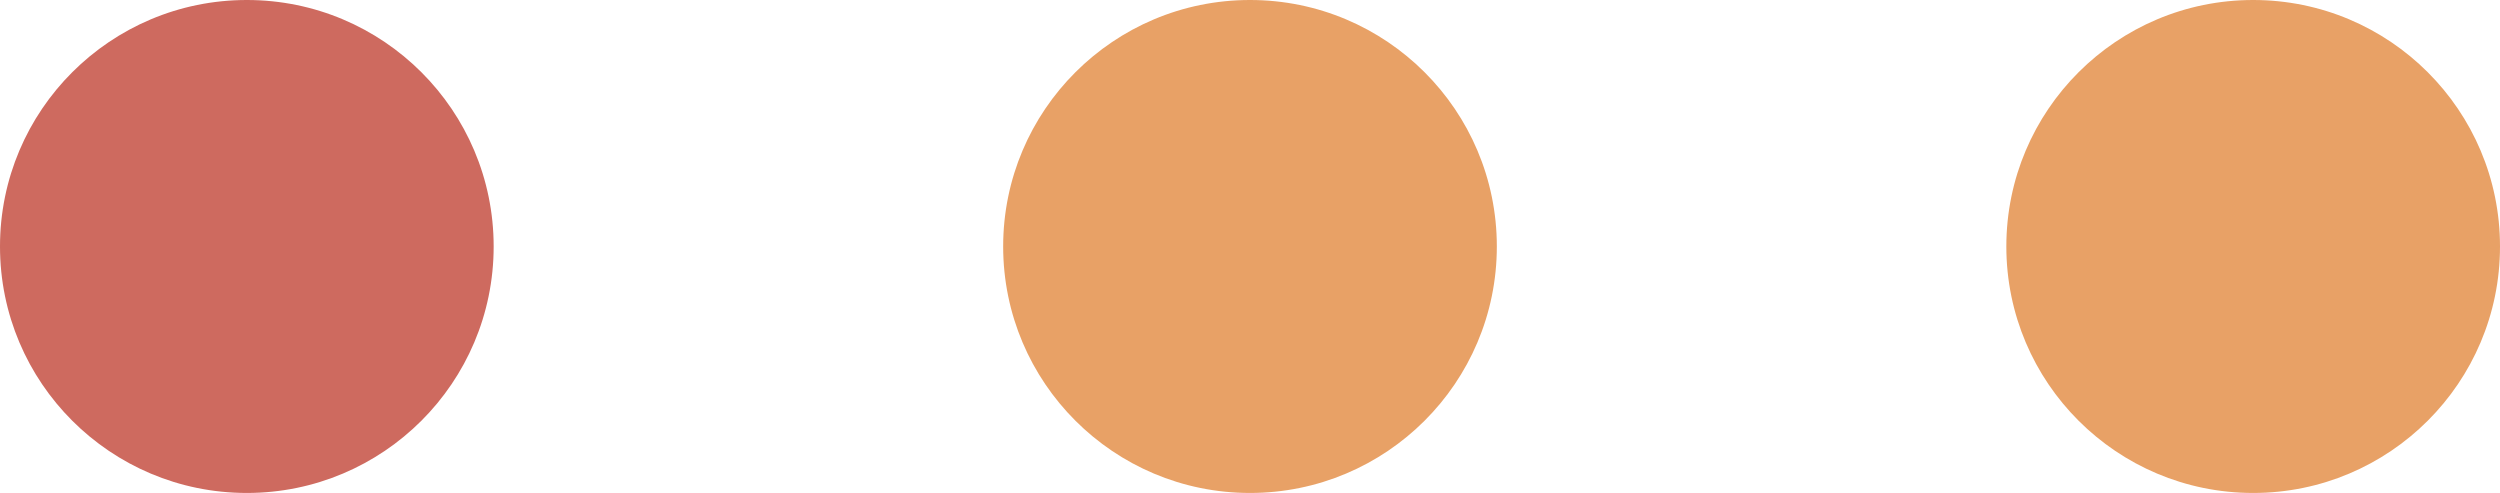 <?xml version="1.0" encoding="UTF-8"?>
<svg xmlns="http://www.w3.org/2000/svg" viewBox="0 0 142 28">
  <defs>
    <style>
      .uuid-f13cdec7-6526-4702-bdea-20b941c8d33b {
        fill: #e8a166;
      }

      .uuid-d5136ef8-847f-4033-b73a-f9be56b361e7 {
        fill: #ce6a5f;
      }
    </style>
  </defs>
  <g id="uuid-a522f361-9927-4667-b017-201c86ba4741" data-name="Ebene 1"/>
  <g id="uuid-e2285e50-7514-46ed-b36d-ea79e3f1a8da" data-name="Ebene 2">
    <g id="uuid-02e30b92-de7e-440a-9686-f5c6b0184305" data-name="Ebene 1">
      <g>
        <ellipse class="uuid-d5136ef8-847f-4033-b73a-f9be56b361e7" cx="14.02" cy="14" rx="14.02" ry="14"/>
        <ellipse class="uuid-f13cdec7-6526-4702-bdea-20b941c8d33b" cx="71" cy="14" rx="14.02" ry="14"/>
        <ellipse class="uuid-f13cdec7-6526-4702-bdea-20b941c8d33b" cx="127.98" cy="14" rx="14.02" ry="14"/>
      </g>
    </g>
  </g>
</svg>